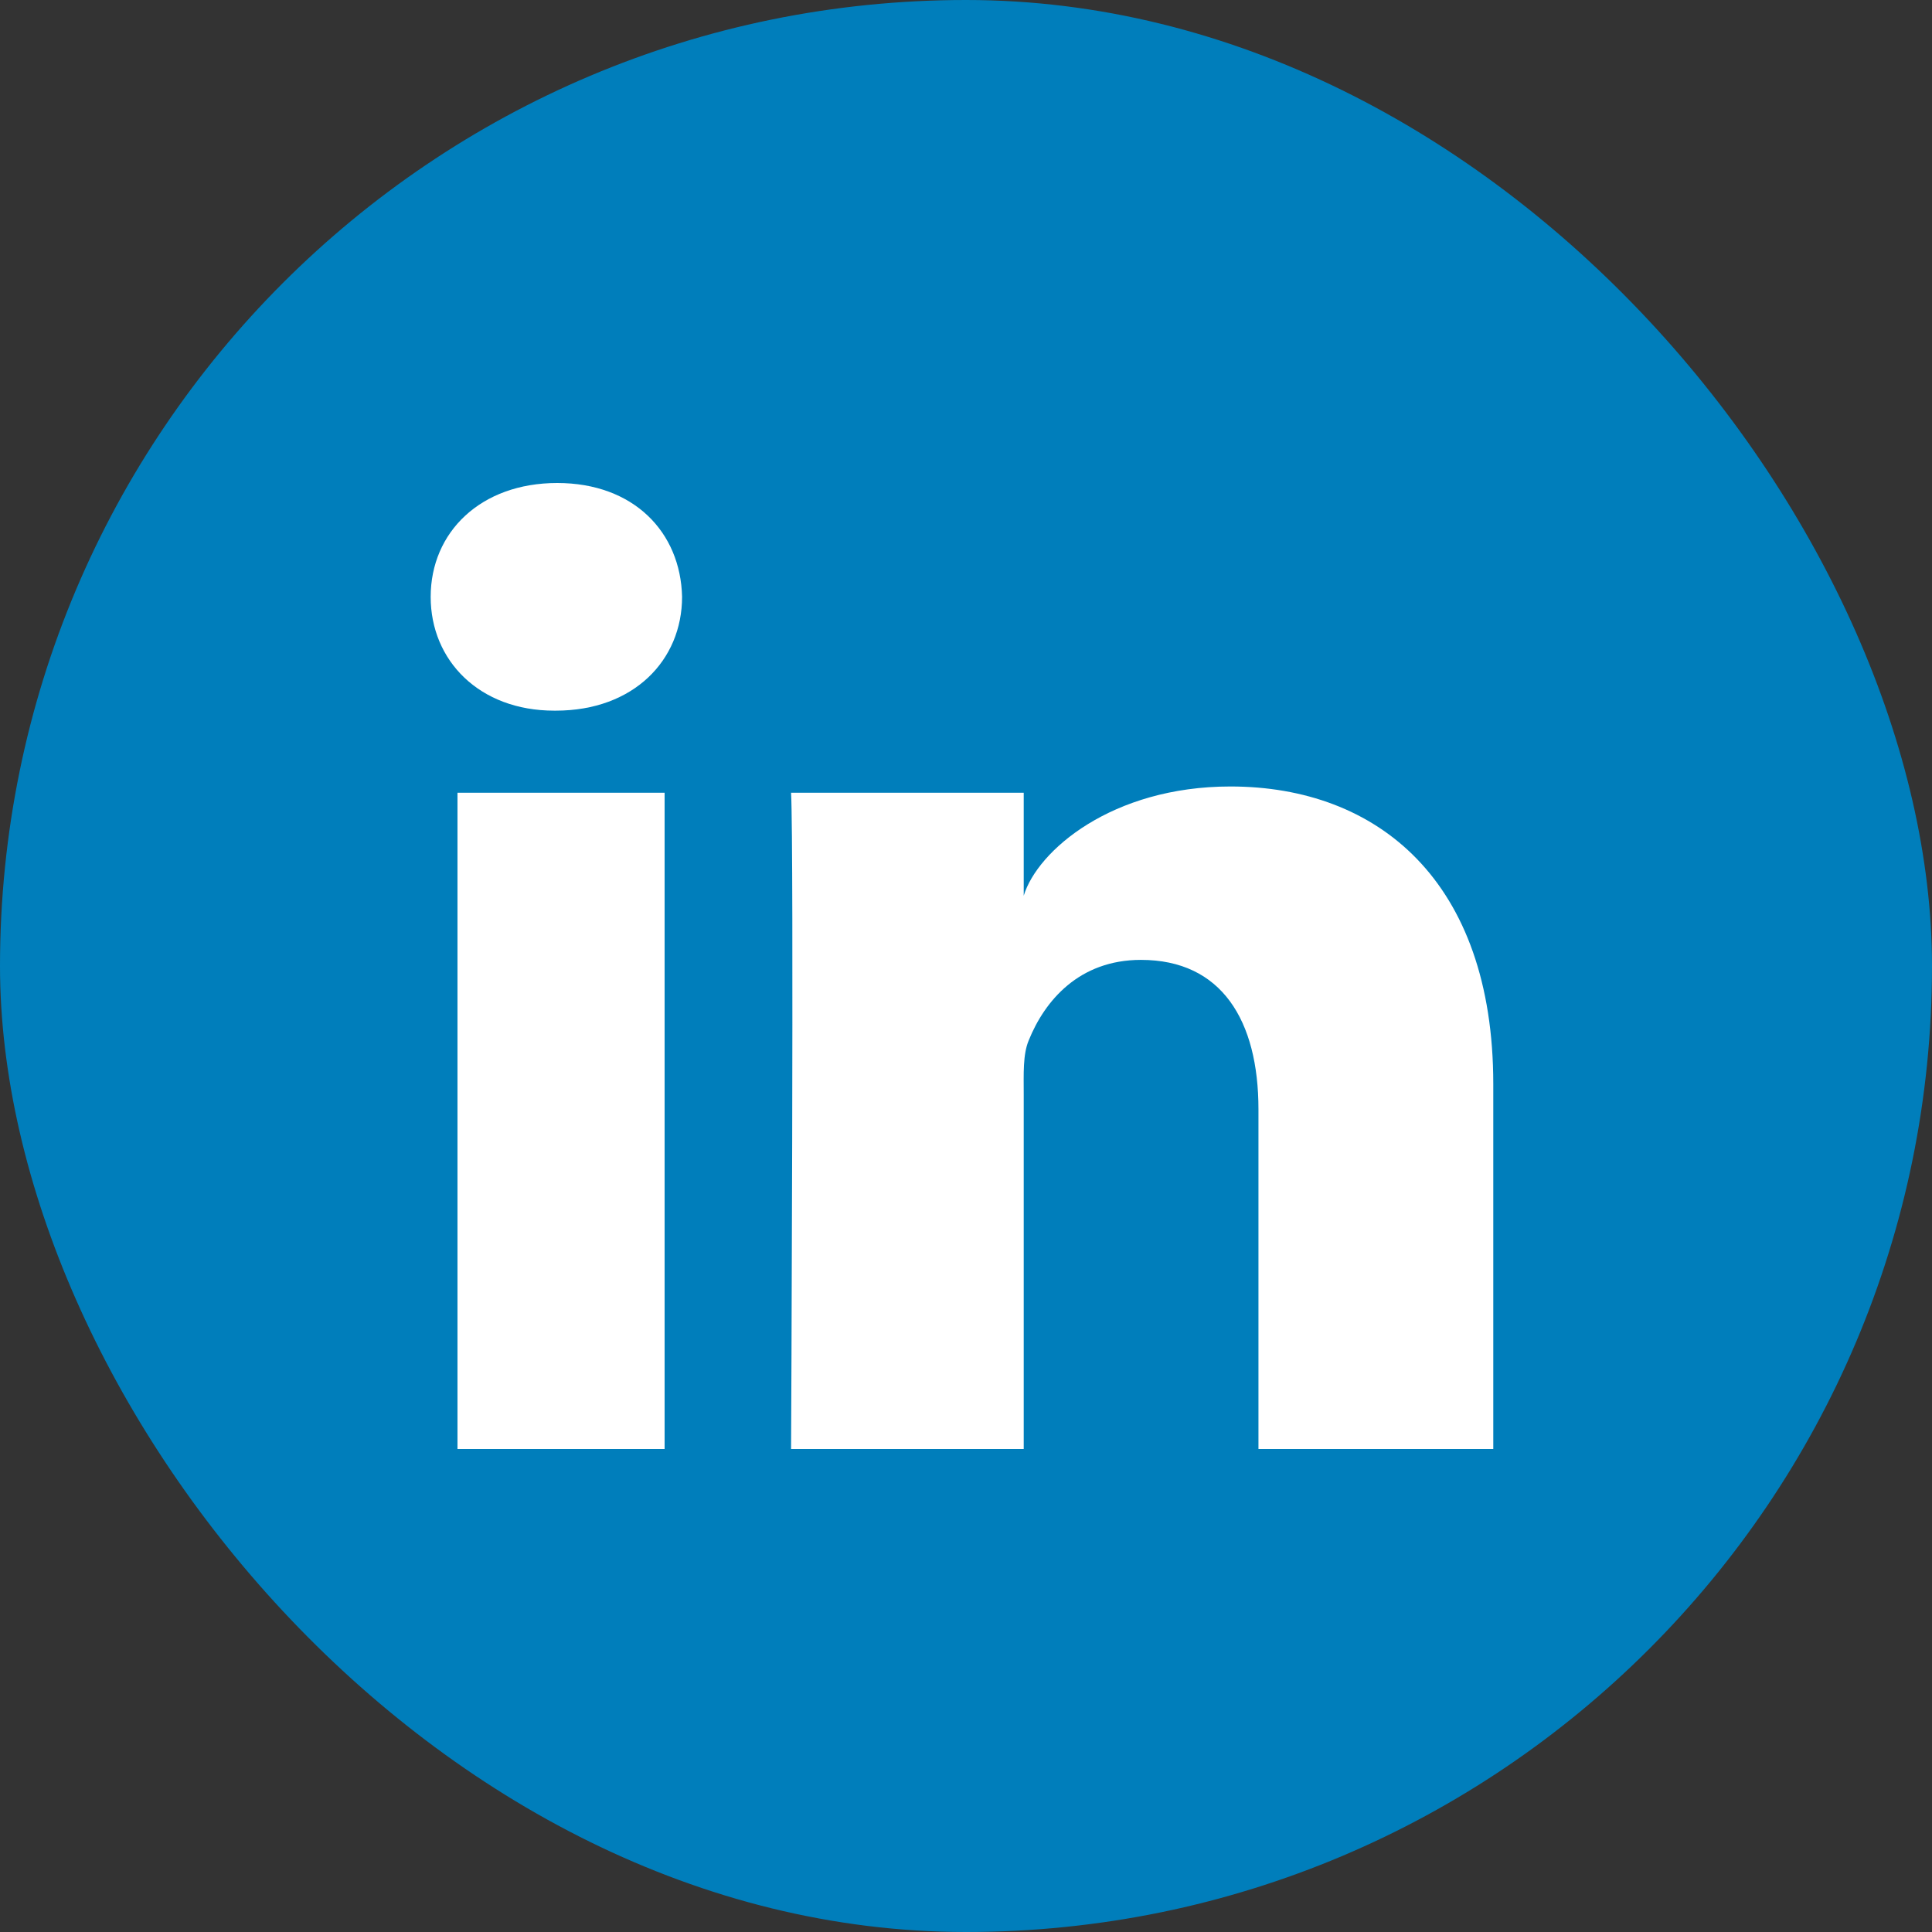 <?xml version="1.0" encoding="UTF-8"?>
<svg xmlns="http://www.w3.org/2000/svg" width="24" height="24" viewBox="0 0 24 24" fill="none">
  <rect x="0" y="0" width="24" height="24" fill="#333333" stroke="none"/>
  <rect width="24" height="24" rx="12" fill="#007EBB"></rect>
  <path fill-rule="evenodd" clip-rule="evenodd" d="M18.55 18H15.633V13.781C15.633 12.677 15.176 11.924 14.173 11.924C13.405 11.924 12.978 12.432 12.78 12.922C12.705 13.098 12.717 13.344 12.717 13.589V18H9.827C9.827 18 9.864 10.527 9.827 9.848H12.717V11.127C12.887 10.568 13.811 9.77 15.285 9.77C17.113 9.77 18.55 10.942 18.55 13.467V18ZM6.904 8.828H6.885C5.954 8.828 5.35 8.205 5.35 7.415C5.35 6.61 5.972 6 6.922 6C7.871 6 8.454 6.609 8.473 7.413C8.473 8.203 7.871 8.828 6.904 8.828ZM5.683 9.848H8.256V18H5.683V9.848Z" fill="white"></path>
</svg>
